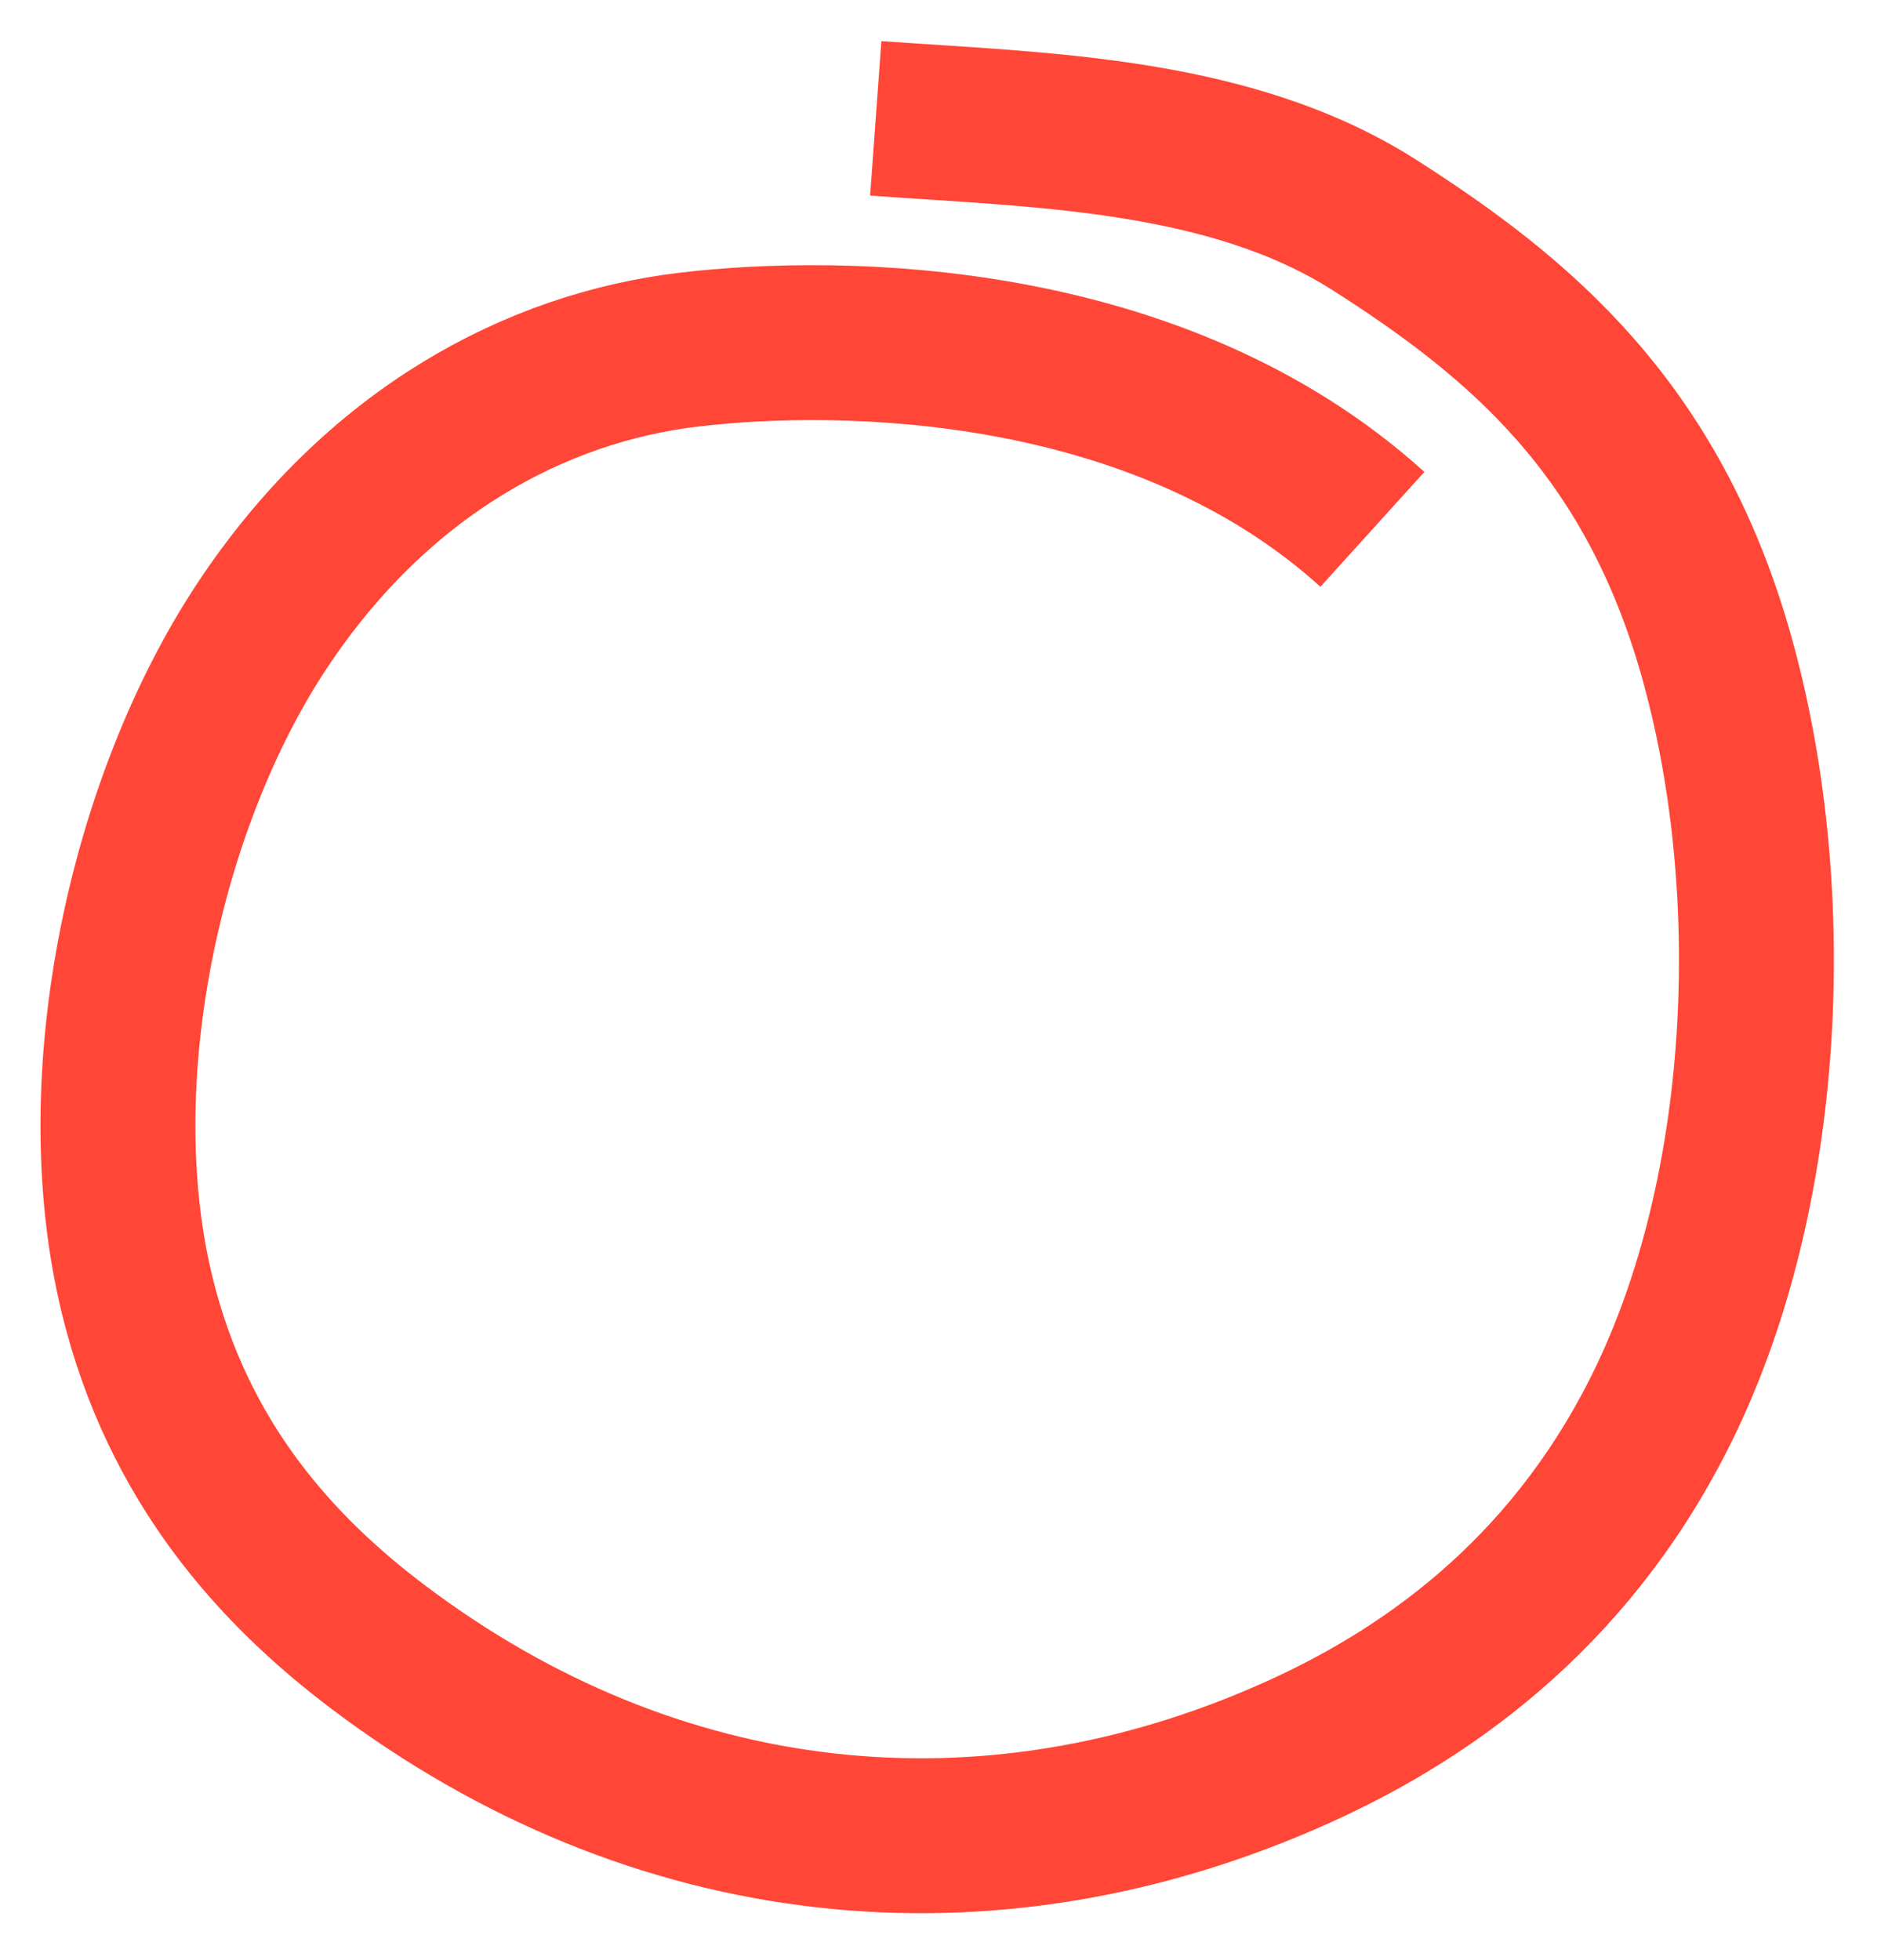 <?xml version="1.0" encoding="UTF-8"?><svg id="Layer_1" xmlns="http://www.w3.org/2000/svg" viewBox="0 0 121.42 126.51"><defs><style>.cls-1{fill:none;stroke:#ff4637;stroke-miterlimit:10;stroke-width:10px;}</style></defs><path id="circle" class="cls-1" d="m88.59,34.17c-13.85-12.54-34.31-12.77-44.13-11.6s-20.07,6.55-27.54,17.82c-7.47,11.27-11.49,29.11-8.08,43.16,2.64,10.85,9.02,17.83,15.6,22.79,17.75,13.38,39.19,15.84,59.33,6.77,8.98-4.04,18.17-10.89,23.9-23.04,6.59-14,7.26-33.11,3.11-47.77s-12.65-21.77-22.05-27.77-21.77-6.13-32.2-6.89"/></svg>